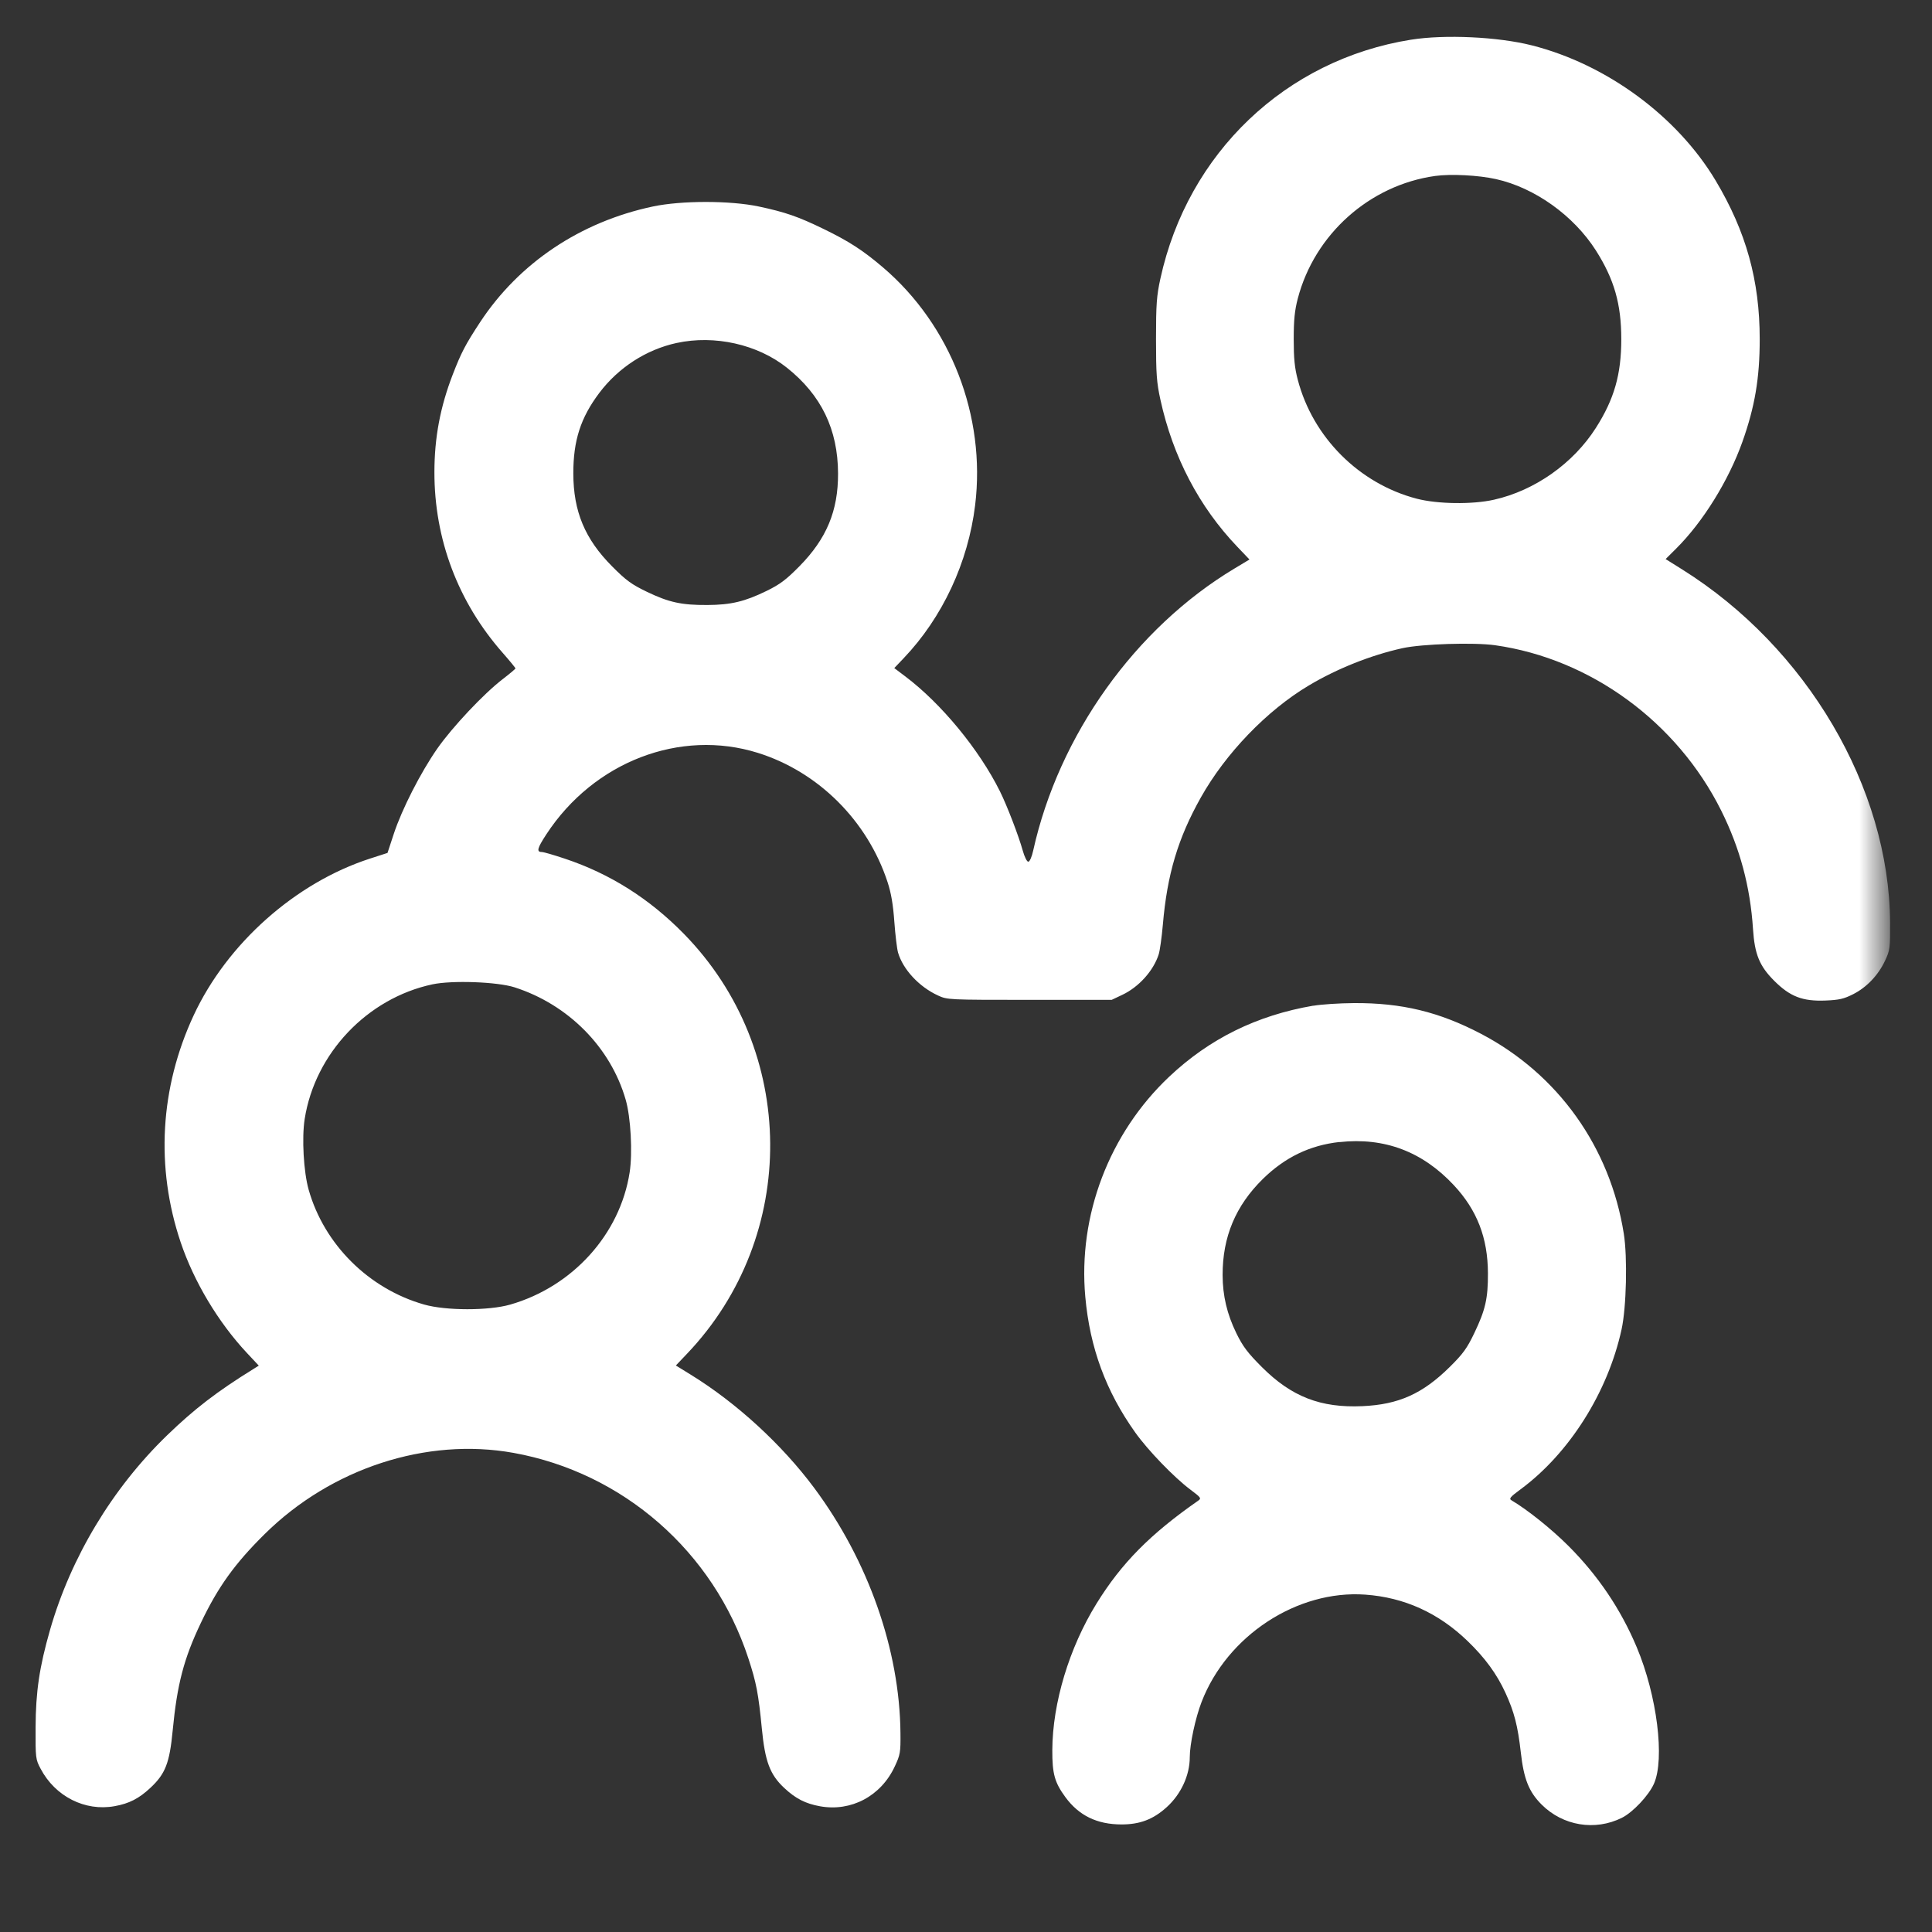 <?xml version="1.0" encoding="UTF-8"?>
<svg xmlns="http://www.w3.org/2000/svg" fill="none" viewBox="0 0 40 40">
  <rect x="0" y="0" width="40" height="40" fill="#333333" stroke="none"/>
  <mask id="a" width="40" height="40" x="0" y="0" maskUnits="userSpaceOnUse" style="mask-type:luminance">
    <path fill="#fff" d="M39.02 0H0v39.02h39.02V0Z"></path>
  </mask>
  <g mask="url(#a)">
    <path fill="#fff" fill-rule="evenodd" d="M29.212.822c-2.594.414-4.619 2.345-5.187 4.945-.078.357-.091.53-.091 1.254s.013.897.091 1.254c.258 1.18.801 2.218 1.594 3.047l.25.262-.308.185c-2.057 1.234-3.64 3.451-4.17 5.842-.029.133-.073.23-.102.23-.028 0-.079-.103-.114-.23-.085-.306-.326-.933-.472-1.227-.431-.867-1.214-1.817-1.959-2.379l-.229-.173.196-.206c.801-.841 1.333-1.979 1.478-3.166.225-1.843-.504-3.726-1.907-4.923-.413-.352-.702-.54-1.229-.796-.526-.256-.794-.349-1.345-.466-.592-.125-1.598-.125-2.19 0-1.501.318-2.771 1.168-3.579 2.397-.303.461-.39.628-.566 1.084-.259.671-.378 1.305-.379 2.016-.002 1.395.49 2.696 1.416 3.747.145.165.263.309.262.32-.001.011-.12.111-.263.221-.391.299-1.046.995-1.357 1.441-.344.494-.732 1.254-.9 1.766l-.129.392-.362.117c-1.545.5-2.961 1.759-3.653 3.249-.696 1.498-.79 3.142-.268 4.694.275.816.777 1.655 1.369 2.289l.249.266-.112.07c-.751.465-1.223.827-1.787 1.373-1.133 1.096-1.992 2.525-2.423 4.028-.22.767-.296 1.28-.299 2.014-.003.641 0.0.666.105.863.302.572.918.884 1.53.773.302-.054.505-.158.741-.379.311-.29.398-.515.462-1.185.092-.96.23-1.489.583-2.229.354-.744.702-1.229 1.322-1.841 1.377-1.361 3.349-2.005 5.15-1.681 2.271.409 4.14 2.043 4.864 4.254.165.503.209.732.279 1.453.066.683.168.954.462 1.229.238.223.44.326.743.381.645.116 1.26-.21 1.546-.822.115-.245.123-.293.119-.691-.015-1.724-.666-3.572-1.786-5.078-.668-.898-1.607-1.76-2.553-2.343l-.311-.192.233-.245c2.319-2.436 2.289-6.286-.066-8.691-.714-.729-1.528-1.244-2.462-1.556-.226-.076-.44-.138-.474-.138-.122 0-.104-.074.086-.365.983-1.505 2.771-2.193 4.383-1.688 1.25.392 2.267 1.405 2.683 2.675.074.225.115.465.14.818.02.275.055.564.077.641.103.35.435.708.826.888.195.09.214.091 1.897.091h1.7l.22-.104c.342-.162.643-.496.753-.836.025-.077.064-.356.087-.62.089-1.039.313-1.788.785-2.628.513-.915 1.369-1.804 2.235-2.32.586-.35 1.288-.629 1.94-.773.404-.089 1.479-.123 1.919-.061 1.976.28 3.766 1.589 4.68 3.422.388.778.602 1.574.659 2.453.034.523.134.767.438 1.071.329.329.588.429 1.063.41.28-.011.381-.034.572-.131.282-.143.52-.393.662-.696.1-.213.106-.261.103-.787-.015-2.789-1.725-5.695-4.302-7.31l-.345-.216.218-.217c.555-.552 1.085-1.407 1.371-2.209.259-.729.359-1.319.359-2.128 0-1.214-.281-2.224-.911-3.28-.796-1.333-2.259-2.41-3.808-2.802-.697-.177-1.803-.229-2.5-.117Zm.502 2.821c-1.357.189-2.497 1.206-2.845 2.539-.064.245-.084.441-.084.84 0 .399.019.595.084.84.311 1.192 1.271 2.152 2.463 2.463.43.112 1.153.122 1.6.021.845-.19 1.64-.751 2.109-1.487.38-.596.526-1.108.526-1.837s-.147-1.24-.526-1.837c-.461-.723-1.267-1.299-2.069-1.477-.364-.081-.933-.11-1.258-.065Zm-15.706 3.458c-.629.137-1.206.51-1.601 1.035-.386.513-.538.986-.537 1.665.001.787.239 1.358.803 1.925.29.292.402.373.721.527.456.219.718.276 1.253.273.488-.003.772-.071 1.225-.292.276-.135.404-.231.68-.511.562-.571.801-1.146.799-1.918-.003-.915-.347-1.625-1.059-2.192-.608-.484-1.497-.683-2.283-.512ZM8.952 20.38c-1.349.288-2.431 1.429-2.644 2.788-.062.394-.022 1.096.083 1.466.321 1.131 1.244 2.049 2.39 2.375.453.129 1.337.129 1.783.001 1.293-.372 2.273-1.456 2.472-2.736.063-.407.024-1.14-.082-1.506-.312-1.085-1.188-1.97-2.302-2.327-.357-.114-1.293-.148-1.7-.061Zm18.24.441c-1.17.2-2.152.684-2.987 1.473-1.24 1.171-1.888 2.871-1.735 4.557.095 1.055.427 1.955 1.034 2.807.264.371.805.931 1.143 1.184.218.163.23.18.16.228-.992.691-1.589 1.295-2.105 2.131-.566.915-.911 2.06-.915 3.033-.002.49.048.67.27.973.28.382.654.565 1.16.566.381.001.658-.104.937-.356.298-.27.479-.661.479-1.038 0-.267.116-.81.245-1.143.528-1.371 1.978-2.321 3.387-2.221.809.057 1.518.379 2.122.963.359.346.604.682.782 1.071.181.394.256.684.318 1.236.062.55.168.815.432 1.078.441.44 1.105.549 1.66.273.228-.114.554-.46.663-.703.23-.514.065-1.83-.355-2.829-.332-.789-.802-1.486-1.416-2.099-.35-.35-.85-.75-1.176-.942-.058-.034-.031-.068.185-.227 1.009-.744 1.808-2.008 2.093-3.313.1-.456.124-1.492.046-1.981-.284-1.792-1.362-3.302-2.952-4.136-.869-.456-1.646-.644-2.635-.638-.297.002-.675.026-.84.055Zm.54 2.823c-.612.067-1.129.317-1.585.764-.565.555-.836 1.201-.834 1.991.001.427.091.808.284 1.203.135.276.235.408.531.704.613.612 1.215.846 2.08.807.751-.034 1.245-.256 1.809-.813.273-.27.356-.384.507-.7.23-.48.284-.717.282-1.237-.002-.734-.225-1.31-.707-1.826-.65-.696-1.438-.993-2.366-.891Z" clip-rule="evenodd"></path>
  </g>
</svg>
